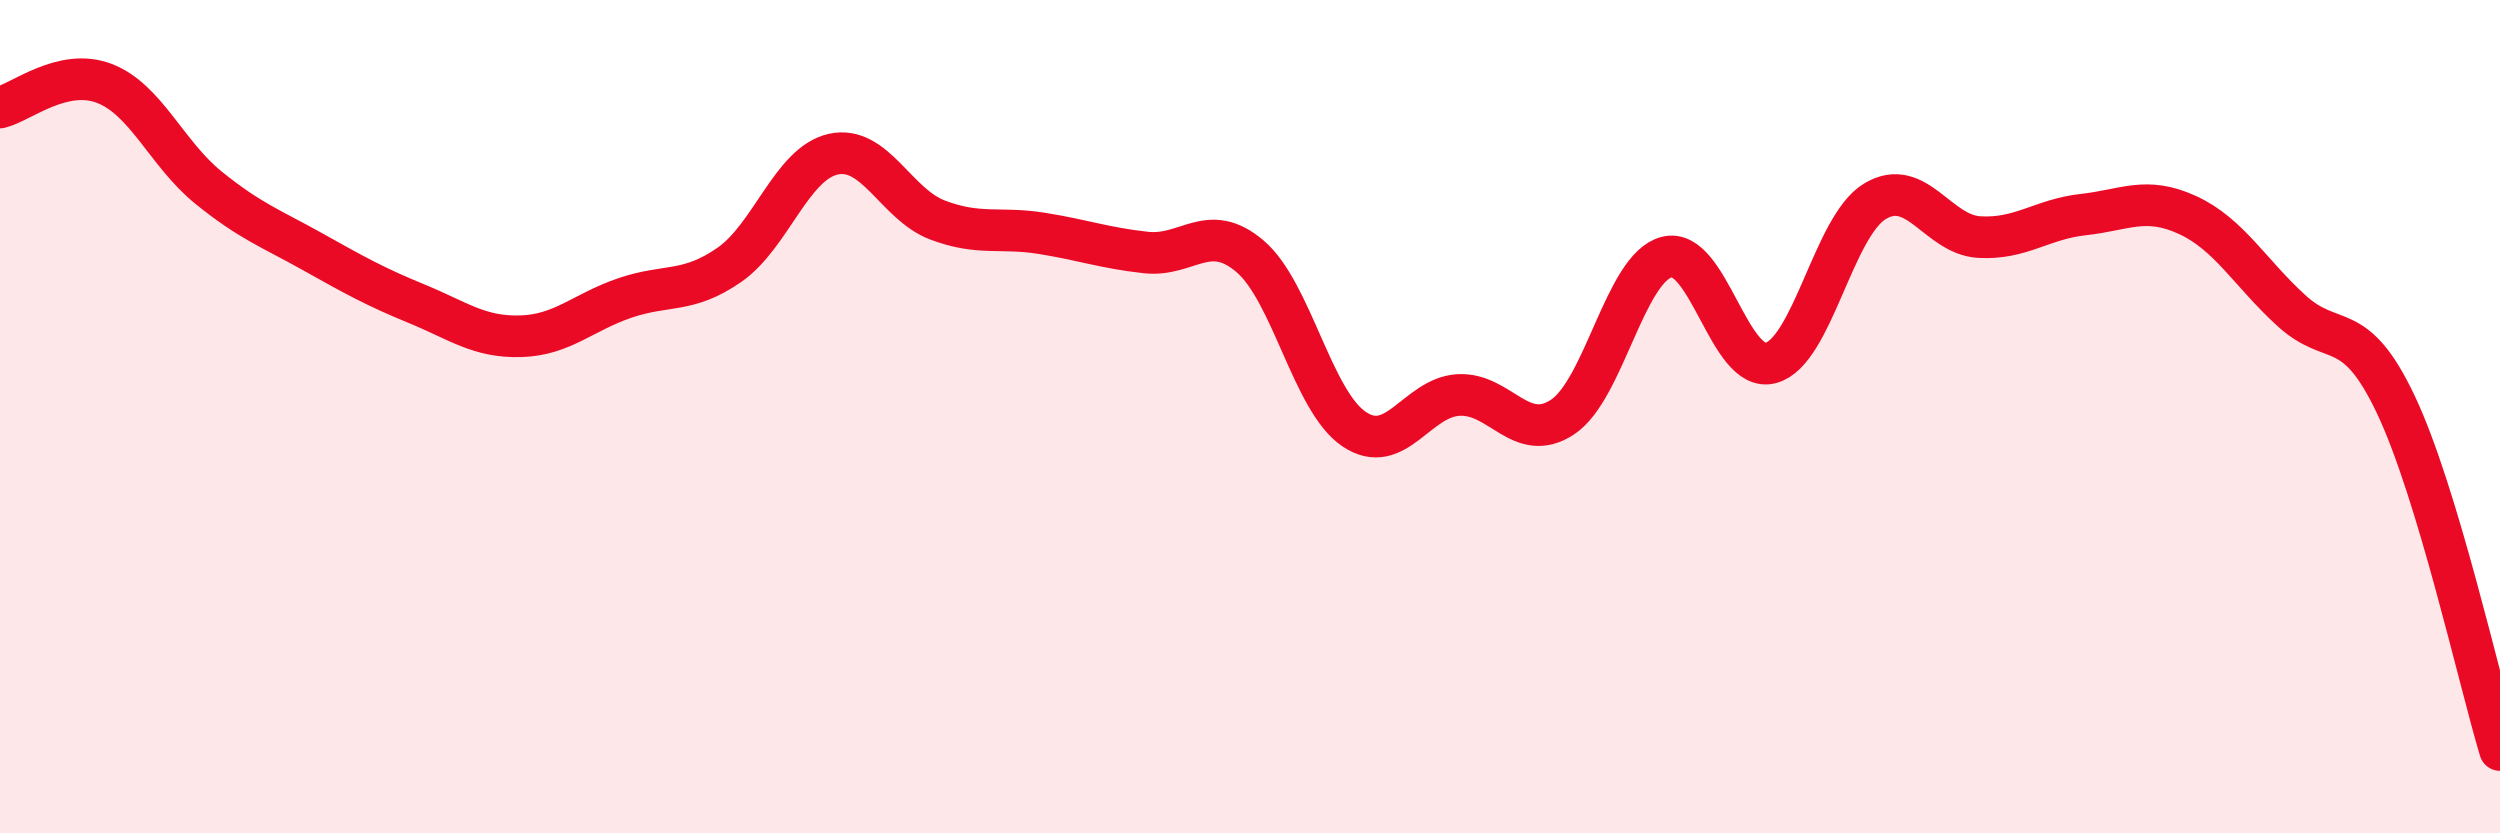 
    <svg width="60" height="20" viewBox="0 0 60 20" xmlns="http://www.w3.org/2000/svg">
      <path
        d="M 0,2.58 C 0.5,2.46 1.5,1.62 2.5,2 C 3.5,2.38 4,3.69 5,4.5 C 6,5.31 6.5,5.48 7.5,6.04 C 8.5,6.6 9,6.88 10,7.29 C 11,7.7 11.5,8.1 12.5,8.07 C 13.5,8.04 14,7.49 15,7.15 C 16,6.81 16.5,7.05 17.5,6.36 C 18.5,5.67 19,3.92 20,3.7 C 21,3.48 21.5,4.9 22.5,5.28 C 23.5,5.66 24,5.44 25,5.6 C 26,5.76 26.5,5.95 27.5,6.06 C 28.5,6.17 29,5.3 30,6.15 C 31,7 31.5,9.63 32.5,10.3 C 33.5,10.97 34,9.54 35,9.48 C 36,9.42 36.5,10.67 37.5,10.01 C 38.5,9.35 39,6.43 40,6.17 C 41,5.91 41.5,8.98 42.5,8.71 C 43.5,8.44 44,5.43 45,4.83 C 46,4.23 46.5,5.63 47.5,5.69 C 48.5,5.75 49,5.26 50,5.15 C 51,5.04 51.5,4.7 52.5,5.16 C 53.5,5.62 54,6.55 55,7.46 C 56,8.37 56.5,7.6 57.5,9.71 C 58.5,11.82 59.5,16.34 60,18L60 20L0 20Z"
        fill="#EB0A25"
        opacity="0.1"
        stroke-linecap="round"
        stroke-linejoin="round"
      />
      <path
        d="M 0,2.58 C 0.5,2.46 1.5,1.62 2.5,2 C 3.5,2.38 4,3.69 5,4.5 C 6,5.31 6.5,5.48 7.5,6.04 C 8.5,6.6 9,6.88 10,7.29 C 11,7.7 11.5,8.1 12.5,8.07 C 13.5,8.04 14,7.49 15,7.15 C 16,6.81 16.5,7.05 17.5,6.36 C 18.5,5.67 19,3.92 20,3.7 C 21,3.48 21.5,4.9 22.5,5.28 C 23.5,5.66 24,5.44 25,5.6 C 26,5.76 26.5,5.95 27.5,6.06 C 28.5,6.17 29,5.3 30,6.15 C 31,7 31.5,9.63 32.5,10.3 C 33.5,10.97 34,9.54 35,9.48 C 36,9.42 36.5,10.67 37.5,10.01 C 38.5,9.35 39,6.43 40,6.17 C 41,5.91 41.5,8.98 42.5,8.71 C 43.5,8.44 44,5.43 45,4.83 C 46,4.23 46.5,5.63 47.5,5.69 C 48.5,5.75 49,5.26 50,5.15 C 51,5.04 51.5,4.7 52.5,5.16 C 53.5,5.62 54,6.55 55,7.46 C 56,8.37 56.5,7.6 57.5,9.71 C 58.5,11.82 59.5,16.34 60,18"
        stroke="#EB0A25"
        stroke-width="1"
        fill="none"
        stroke-linecap="round"
        stroke-linejoin="round"
      />
    </svg>
  